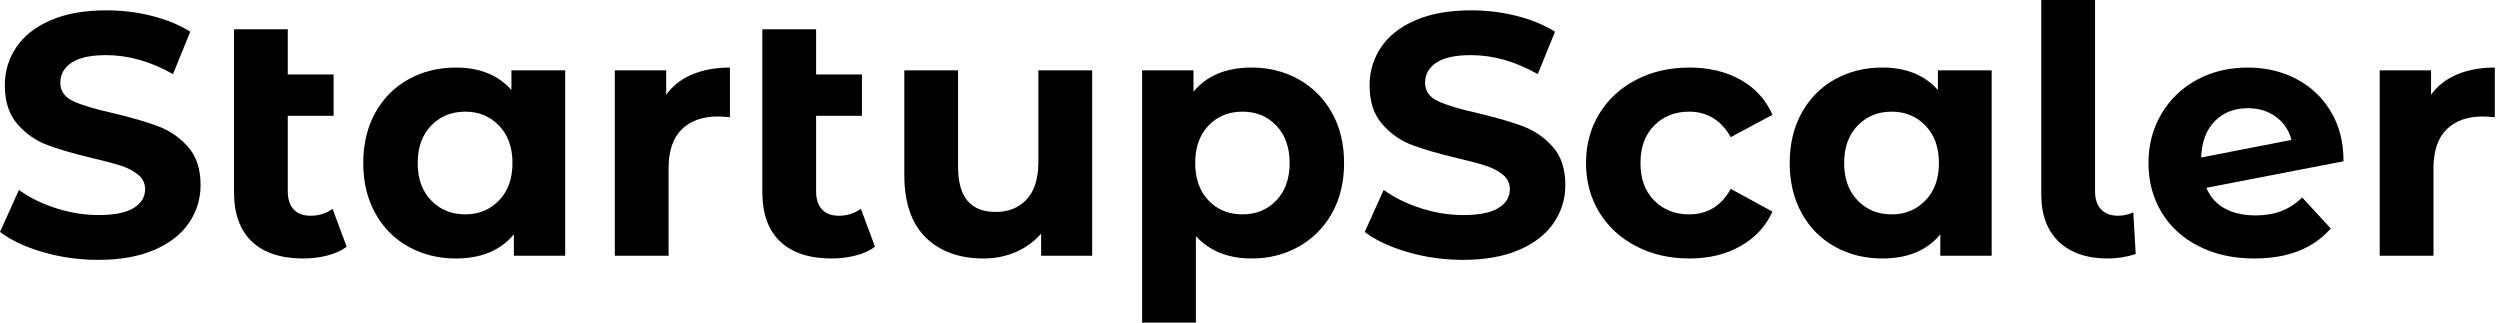 <svg baseProfile="full" height="28" version="1.1" viewBox="0 0 217 28" width="217" xmlns="http://www.w3.org/2000/svg" xmlns:ev="http://www.w3.org/2001/xml-events" xmlns:xlink="http://www.w3.org/1999/xlink"><defs /><g><path d="M0.838 20.132 2.483 16.483Q3.829 17.47 5.684 18.068Q7.538 18.667 9.393 18.667Q11.457 18.667 12.444 18.053Q13.432 17.44 13.432 16.423Q13.432 15.675 12.848 15.182Q12.265 14.688 11.353 14.389Q10.44 14.09 8.885 13.731Q6.491 13.162 4.966 12.594Q3.44 12.026 2.348 10.769Q1.256 9.513 1.256 7.419Q1.256 5.594 2.244 4.113Q3.231 2.632 5.22 1.765Q7.209 0.897 10.081 0.897Q12.085 0.897 14.0 1.376Q15.915 1.855 17.35 2.752L15.855 6.432Q12.953 4.786 10.051 4.786Q8.017 4.786 7.045 5.444Q6.073 6.103 6.073 7.179Q6.073 8.256 7.194 8.78Q8.316 9.303 10.62 9.812Q13.013 10.38 14.538 10.949Q16.064 11.517 17.156 12.744Q18.248 13.97 18.248 16.064Q18.248 17.859 17.246 19.34Q16.244 20.821 14.239 21.688Q12.235 22.556 9.363 22.556Q6.88 22.556 4.562 21.882Q2.244 21.209 0.838 20.132Z M30.932 21.419Q30.244 21.927 29.241 22.182Q28.239 22.436 27.162 22.436Q24.261 22.436 22.705 20.97Q21.15 19.504 21.15 16.662V2.543H25.816V6.462H29.795V10.051H25.816V16.603Q25.816 17.62 26.325 18.173Q26.833 18.726 27.791 18.726Q28.868 18.726 29.705 18.128Z M49.897 6.103V22.197H45.44V20.342Q43.705 22.436 40.415 22.436Q38.141 22.436 36.301 21.419Q34.462 20.402 33.415 18.517Q32.368 16.632 32.368 14.15Q32.368 11.667 33.415 9.782Q34.462 7.897 36.301 6.88Q38.141 5.863 40.415 5.863Q43.496 5.863 45.231 7.808V6.103ZM45.321 14.15Q45.321 12.115 44.154 10.904Q42.987 9.692 41.222 9.692Q39.427 9.692 38.261 10.904Q37.094 12.115 37.094 14.15Q37.094 16.184 38.261 17.395Q39.427 18.607 41.222 18.607Q42.987 18.607 44.154 17.395Q45.321 16.184 45.321 14.15Z M64.197 5.863V10.171Q63.419 10.111 63.15 10.111Q61.145 10.111 60.009 11.233Q58.872 12.355 58.872 14.598V22.197H54.205V6.103H58.662V8.226Q59.5 7.06 60.921 6.462Q62.342 5.863 64.197 5.863Z M76.791 21.419Q76.103 21.927 75.1 22.182Q74.098 22.436 73.021 22.436Q70.12 22.436 68.564 20.97Q67.009 19.504 67.009 16.662V2.543H71.675V6.462H75.654V10.051H71.675V16.603Q71.675 17.62 72.184 18.173Q72.692 18.726 73.65 18.726Q74.726 18.726 75.564 18.128Z M95.637 6.103V22.197H91.209V20.282Q90.282 21.329 88.996 21.882Q87.709 22.436 86.214 22.436Q83.043 22.436 81.188 20.611Q79.333 18.786 79.333 15.197V6.103H84.0V14.509Q84.0 18.397 87.261 18.397Q88.936 18.397 89.953 17.306Q90.97 16.214 90.97 14.06V6.103Z M117.504 14.15Q117.504 16.632 116.457 18.502Q115.41 20.372 113.571 21.404Q111.731 22.436 109.487 22.436Q106.406 22.436 104.641 20.491V28.0H99.974V6.103H104.432V7.957Q106.167 5.863 109.487 5.863Q111.731 5.863 113.571 6.895Q115.41 7.927 116.457 9.797Q117.504 11.667 117.504 14.15ZM112.778 14.15Q112.778 12.115 111.626 10.904Q110.474 9.692 108.679 9.692Q106.885 9.692 105.733 10.904Q104.581 12.115 104.581 14.15Q104.581 16.184 105.733 17.395Q106.885 18.607 108.679 18.607Q110.474 18.607 111.626 17.395Q112.778 16.184 112.778 14.15Z M119.299 20.132 120.944 16.483Q122.291 17.47 124.145 18.068Q126.0 18.667 127.855 18.667Q129.919 18.667 130.906 18.053Q131.893 17.44 131.893 16.423Q131.893 15.675 131.31 15.182Q130.726 14.688 129.814 14.389Q128.902 14.09 127.346 13.731Q124.953 13.162 123.427 12.594Q121.902 12.026 120.81 10.769Q119.718 9.513 119.718 7.419Q119.718 5.594 120.705 4.113Q121.692 2.632 123.682 1.765Q125.671 0.897 128.543 0.897Q130.547 0.897 132.462 1.376Q134.376 1.855 135.812 2.752L134.316 6.432Q131.415 4.786 128.513 4.786Q126.479 4.786 125.506 5.444Q124.534 6.103 124.534 7.179Q124.534 8.256 125.656 8.78Q126.778 9.303 129.081 9.812Q131.474 10.38 133.0 10.949Q134.526 11.517 135.618 12.744Q136.709 13.97 136.709 16.064Q136.709 17.859 135.707 19.34Q134.705 20.821 132.701 21.688Q130.697 22.556 127.825 22.556Q125.342 22.556 123.024 21.882Q120.705 21.209 119.299 20.132Z M138.504 14.15Q138.504 11.756 139.656 9.872Q140.808 7.987 142.857 6.925Q144.906 5.863 147.479 5.863Q150.021 5.863 151.921 6.925Q153.821 7.987 154.688 9.962L151.068 11.906Q149.812 9.692 147.449 9.692Q145.624 9.692 144.427 10.889Q143.231 12.085 143.231 14.15Q143.231 16.214 144.427 17.41Q145.624 18.607 147.449 18.607Q149.842 18.607 151.068 16.393L154.688 18.368Q153.821 20.282 151.921 21.359Q150.021 22.436 147.479 22.436Q144.906 22.436 142.857 21.374Q140.808 20.312 139.656 18.427Q138.504 16.543 138.504 14.15Z M173.714 6.103V22.197H169.256V20.342Q167.521 22.436 164.231 22.436Q161.957 22.436 160.118 21.419Q158.278 20.402 157.231 18.517Q156.184 16.632 156.184 14.15Q156.184 11.667 157.231 9.782Q158.278 7.897 160.118 6.88Q161.957 5.863 164.231 5.863Q167.312 5.863 169.047 7.808V6.103ZM169.137 14.15Q169.137 12.115 167.97 10.904Q166.803 9.692 165.038 9.692Q163.244 9.692 162.077 10.904Q160.91 12.115 160.91 14.15Q160.91 16.184 162.077 17.395Q163.244 18.607 165.038 18.607Q166.803 18.607 167.97 17.395Q169.137 16.184 169.137 14.15Z M178.021 16.872V0.0H182.688V16.603Q182.688 17.62 183.212 18.173Q183.735 18.726 184.692 18.726Q185.051 18.726 185.425 18.637Q185.799 18.547 186.009 18.427L186.218 22.047Q185.051 22.436 183.795 22.436Q181.073 22.436 179.547 20.985Q178.021 19.534 178.021 16.872Z M200.667 17.141 203.15 19.833Q200.876 22.436 196.509 22.436Q193.786 22.436 191.692 21.374Q189.598 20.312 188.462 18.427Q187.325 16.543 187.325 14.15Q187.325 11.786 188.447 9.887Q189.568 7.987 191.528 6.925Q193.487 5.863 195.94 5.863Q198.244 5.863 200.128 6.835Q202.013 7.808 203.135 9.647Q204.256 11.487 204.256 14L192.35 16.303Q192.859 17.5 193.951 18.098Q195.043 18.697 196.628 18.697Q197.885 18.697 198.857 18.323Q199.829 17.949 200.667 17.141ZM191.902 13.671 199.739 12.145Q199.41 10.889 198.393 10.141Q197.376 9.393 195.94 9.393Q194.175 9.393 193.068 10.53Q191.962 11.667 191.902 13.671Z M217.389 5.863V10.171Q216.611 10.111 216.342 10.111Q214.338 10.111 213.201 11.233Q212.064 12.355 212.064 14.598V22.197H207.397V6.103H211.855V8.226Q212.692 7.06 214.113 6.462Q215.534 5.863 217.389 5.863Z " fill="rgb(0,0,0)" transform="translate(-0.838, 0)" /></g></svg>